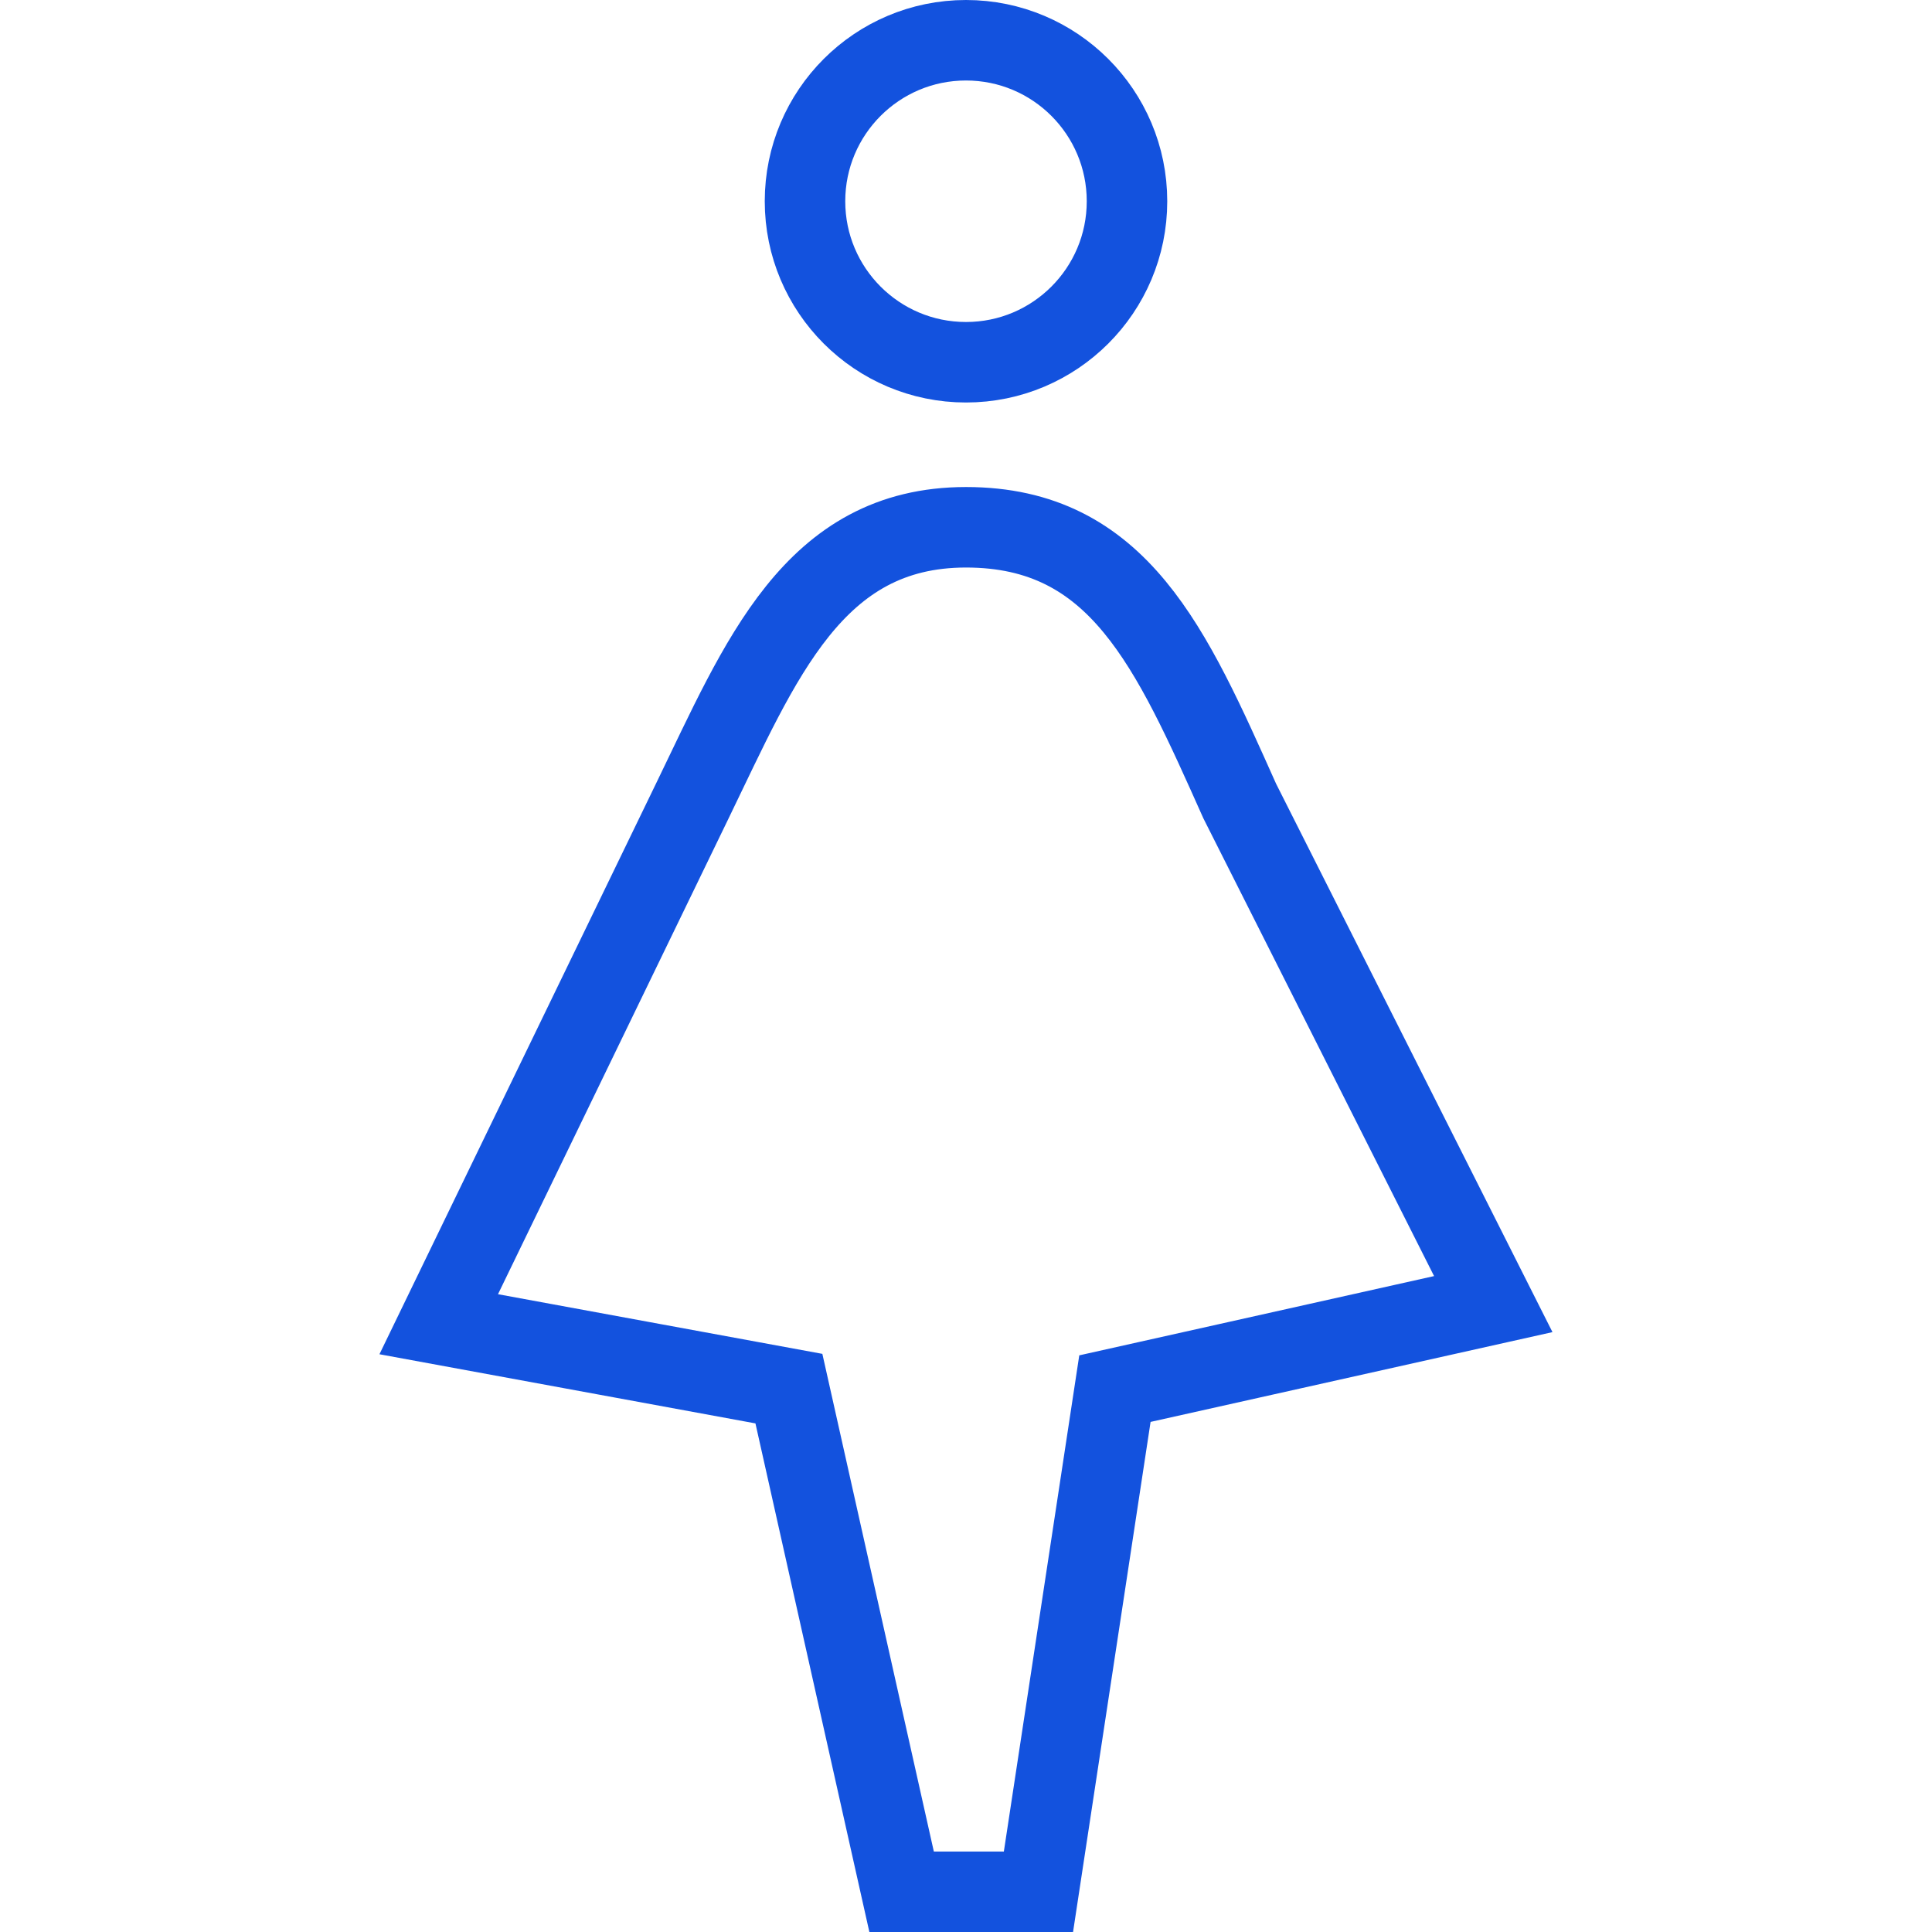 <svg width="48" height="48" viewBox="0 0 48 48" fill="none" xmlns="http://www.w3.org/2000/svg">
<path d="M24 9C26.209 9 28 7.209 28 5C28 2.791 26.209 1 24 1C21.791 1 20 2.791 20 5C20 7.209 21.791 9 24 9Z" stroke="#1352DE" stroke-width="2" stroke-miterlimit="10"/>
<path d="M25.8 47H22.4L19.6 34.5L10.9 32.9L17.2 19.9C18.9 16.4 20.2 13.1 24 13.1C27.8 13.1 29.1 16.1 30.8 19.9L37.1 32.4L27.7 34.5L25.8 47Z" stroke="#1352DE" stroke-width="2" stroke-miterlimit="10"/>
</svg>
